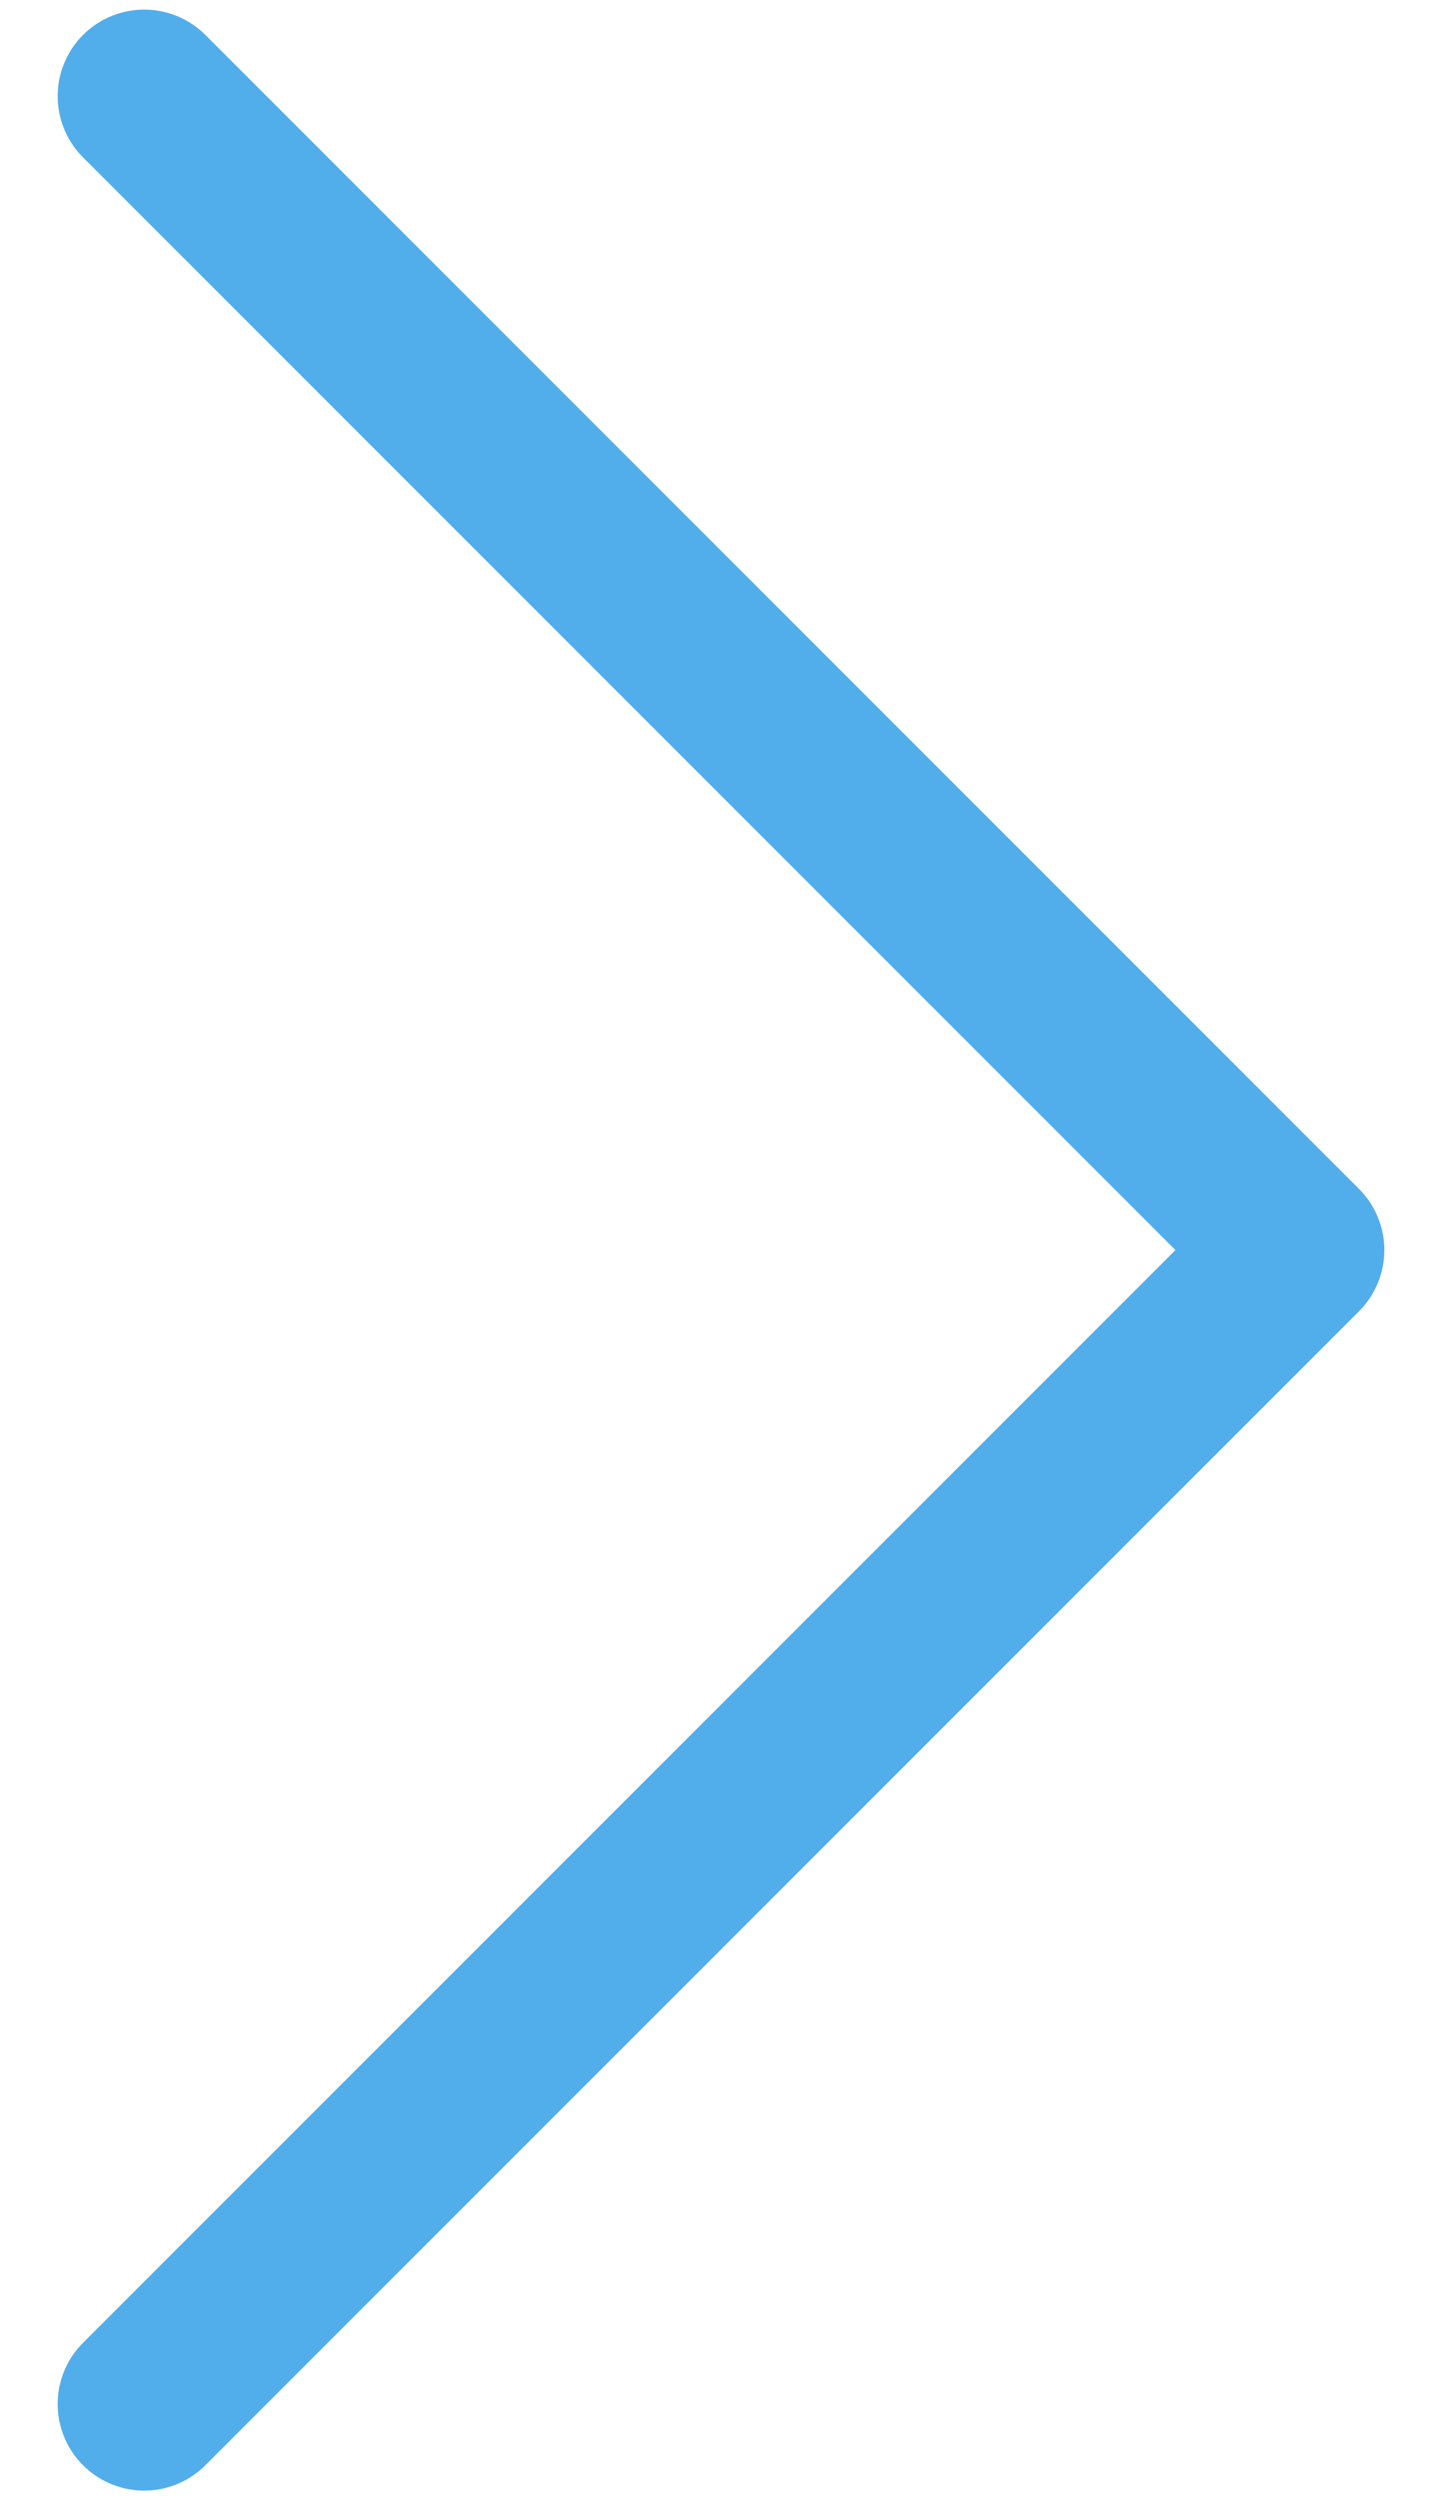 <svg width="15" height="26" viewBox="0 0 15 26" fill="none" xmlns="http://www.w3.org/2000/svg">
<path d="M1.5 25L13.5 13L1.5 1" stroke="#52ADEB" stroke-width="1.8" stroke-linecap="round" stroke-linejoin="round"/>
</svg>
